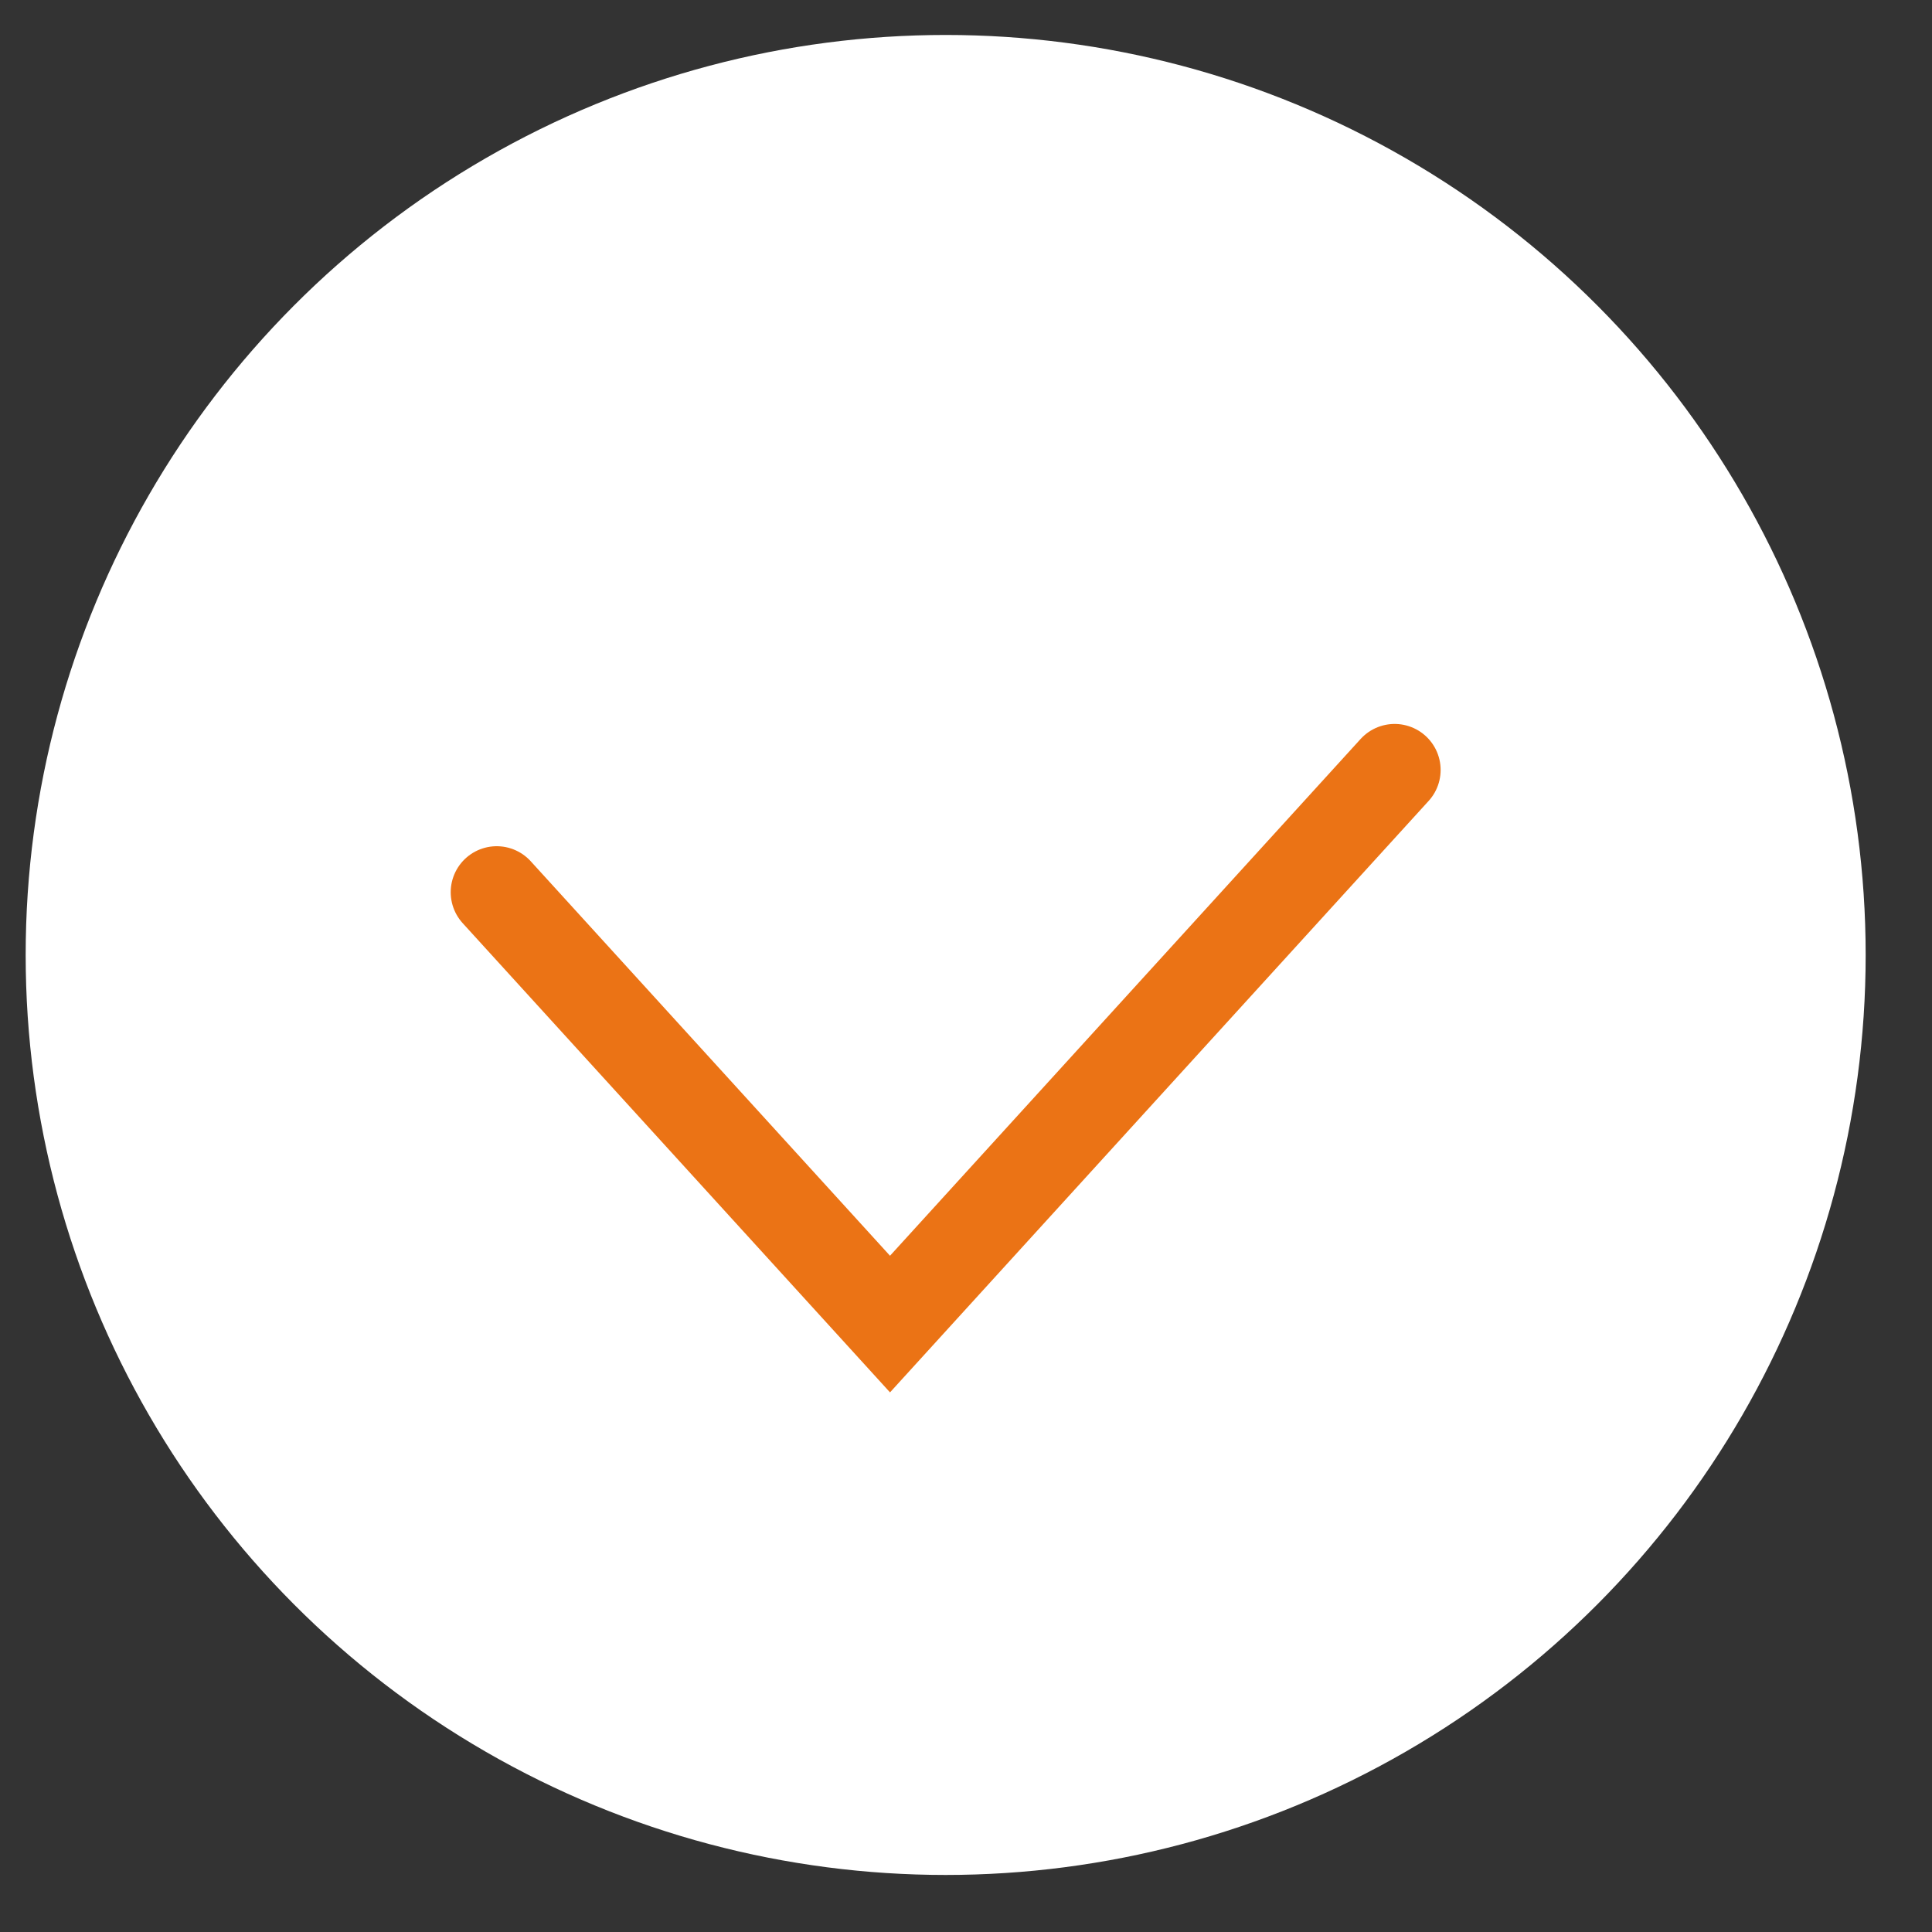 <?xml version="1.0" encoding="UTF-8"?> <svg xmlns="http://www.w3.org/2000/svg" width="21" height="21" viewBox="0 0 21 21" fill="none"><rect x="0" y="0" width="21" height="21" fill="#333333" stroke="none"/><circle cx="10.279" cy="10.38" r="10" fill="white"></circle><path d="M5.399 9.698L9.674 14.392L15.159 8.369" stroke="#EB7315" stroke-linecap="round"></path></svg> 